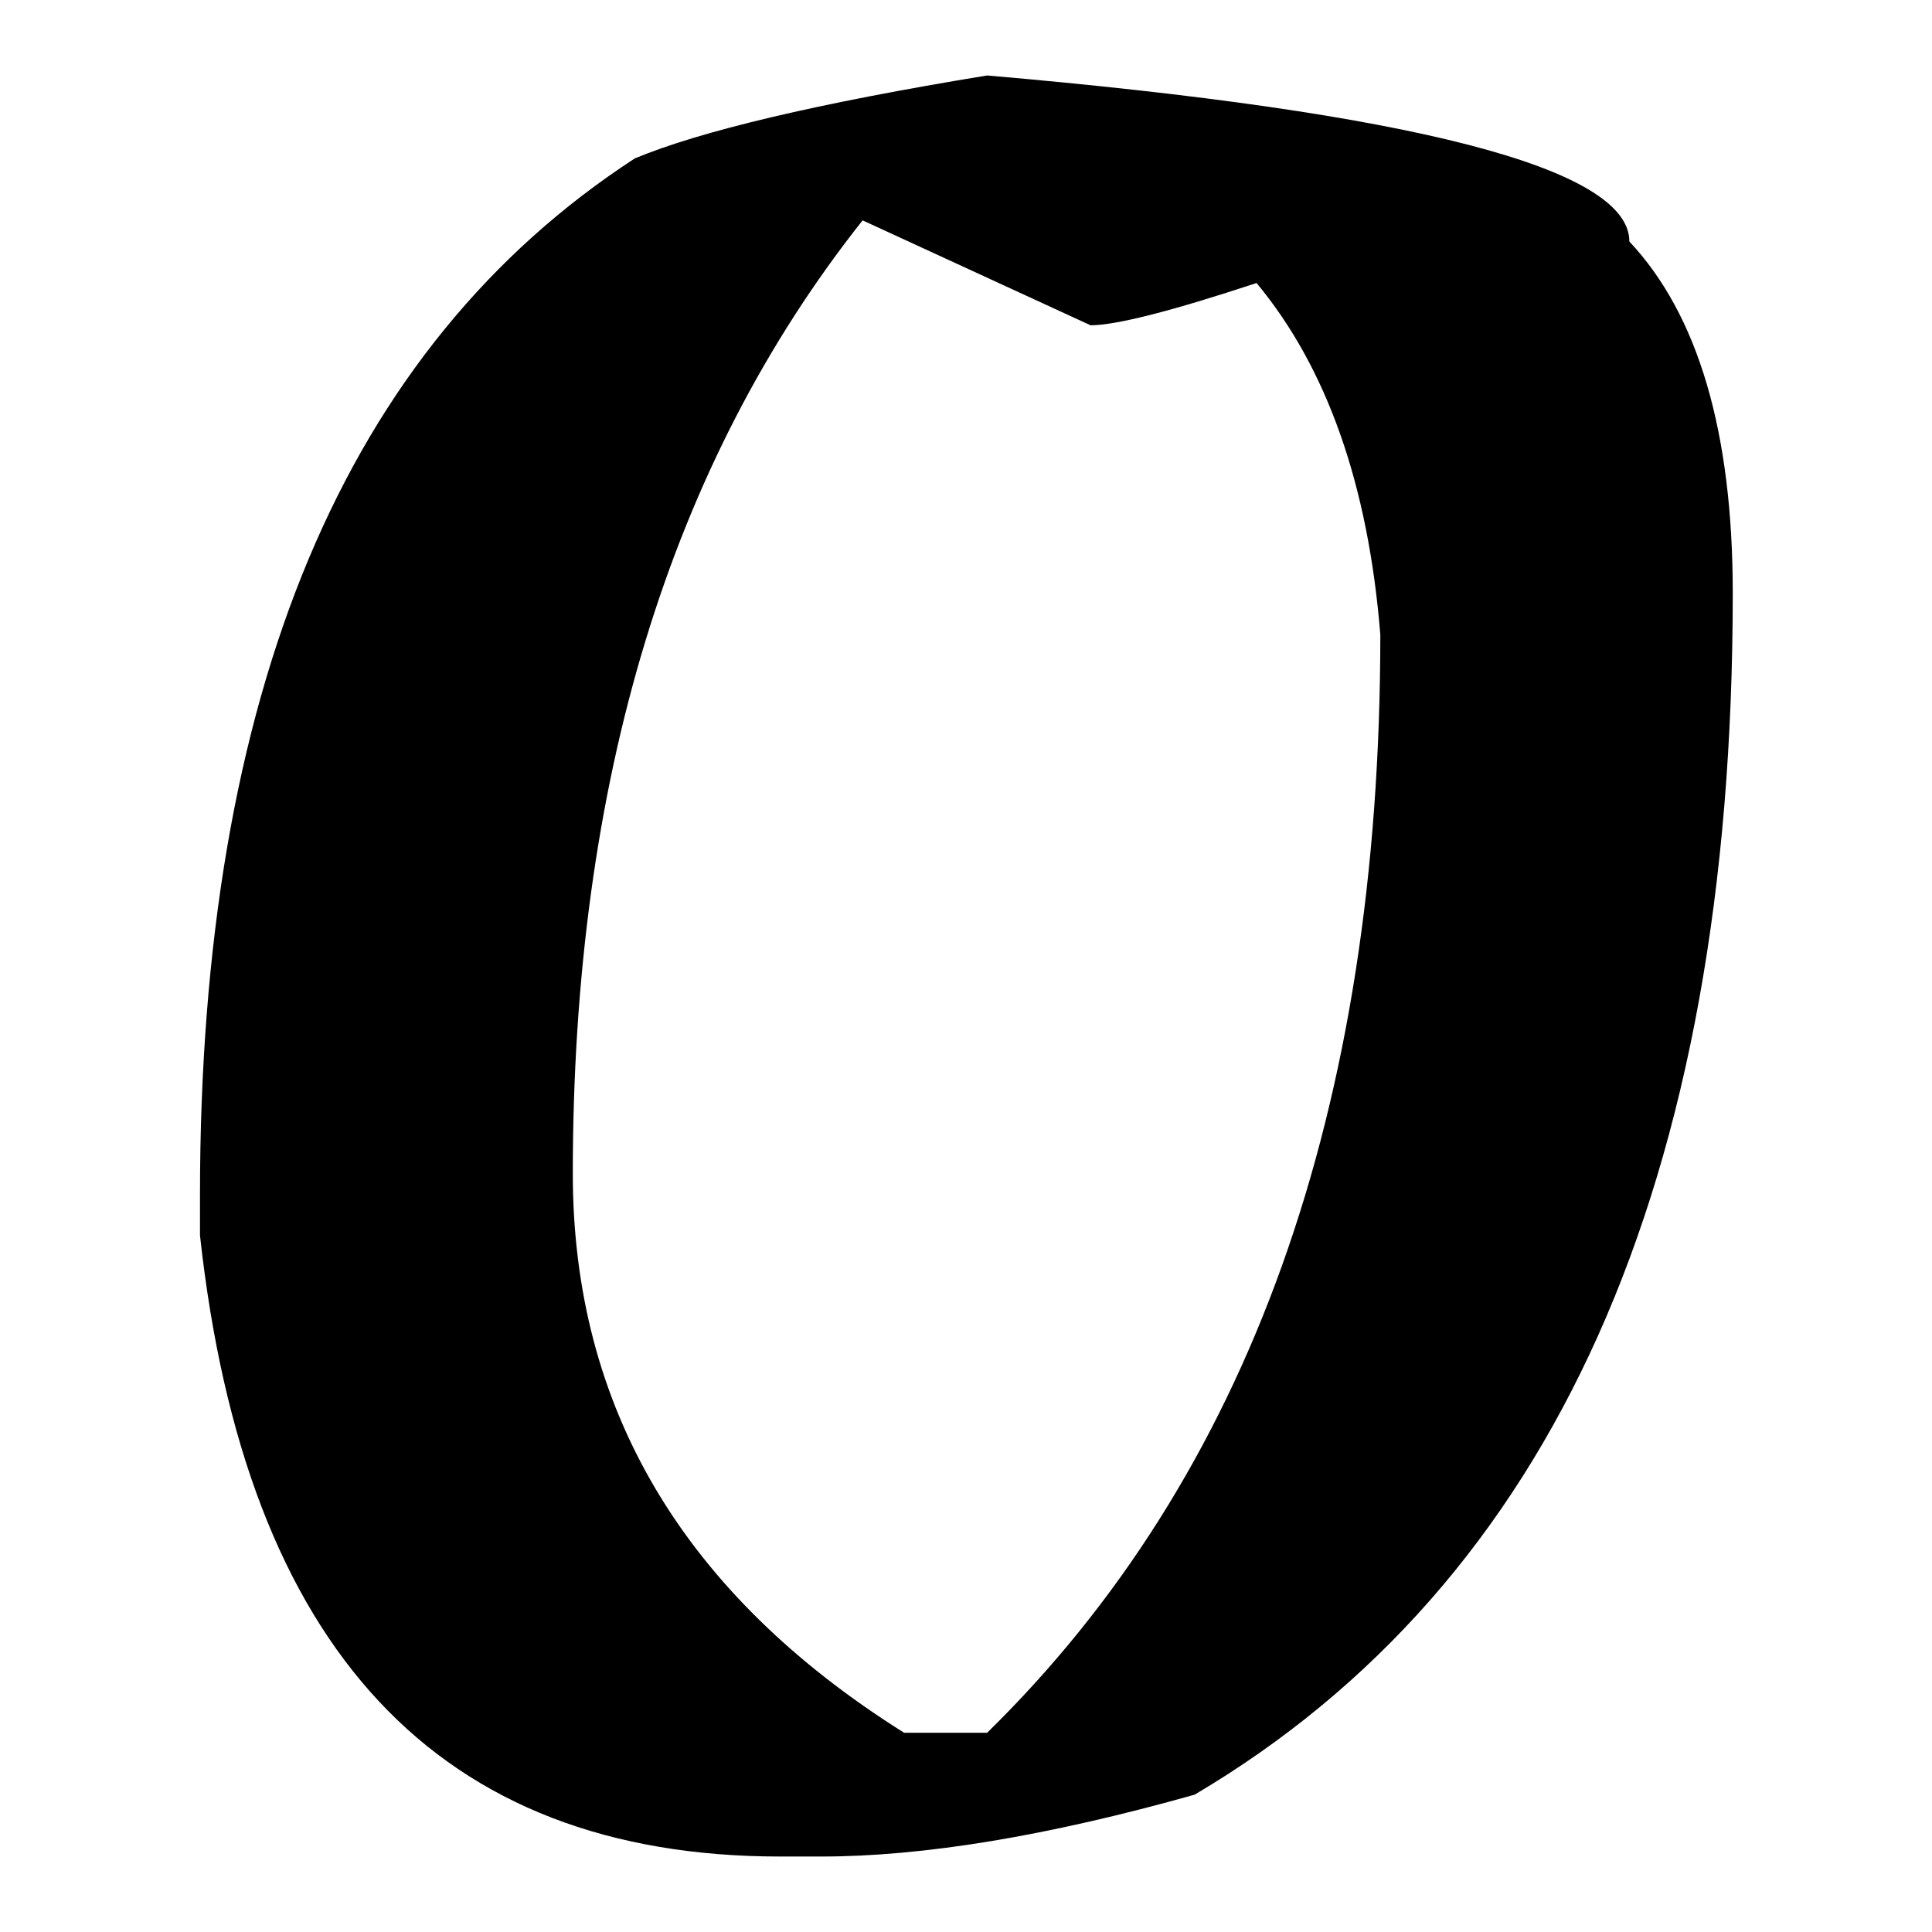 <?xml version="1.0" encoding="utf-8"?>
<!-- Svg Vector Icons : http://www.onlinewebfonts.com/icon -->
<!DOCTYPE svg PUBLIC "-//W3C//DTD SVG 1.1//EN" "http://www.w3.org/Graphics/SVG/1.1/DTD/svg11.dtd">
<svg version="1.1" xmlns="http://www.w3.org/2000/svg" xmlns:xlink="http://www.w3.org/1999/xlink" x="0px" y="0px" viewBox="0 0 256 256" enable-background="new 0 0 256 256" xml:space="preserve">
<g><g><path fill="#000000" d="M130.8,10c56.7,4.9,85.1,12.3,85.1,22c9.1,9.7,13.7,25.2,13.7,46.6c0,78.1-23.8,131.1-71.3,159.2c-19.5,5.5-36,8.2-49.5,8.2h-5.4c-45.3,0-70.9-27.4-76.9-82.3v-5.4C26.5,91.7,45.7,46,84.1,21C92.7,17.4,108.2,13.7,130.8,10z M114.3,29.2c-25.6,32.3-38.4,74.4-38.4,126.3c0,31,14.6,55.7,43.9,74.1h11c34.7-34,52.1-82.5,52.1-145.5c-1.6-19.9-7.1-35.4-16.4-46.6c-11.2,3.7-18.6,5.6-22,5.6L114.3,29.2z"/></g></g>
</svg>